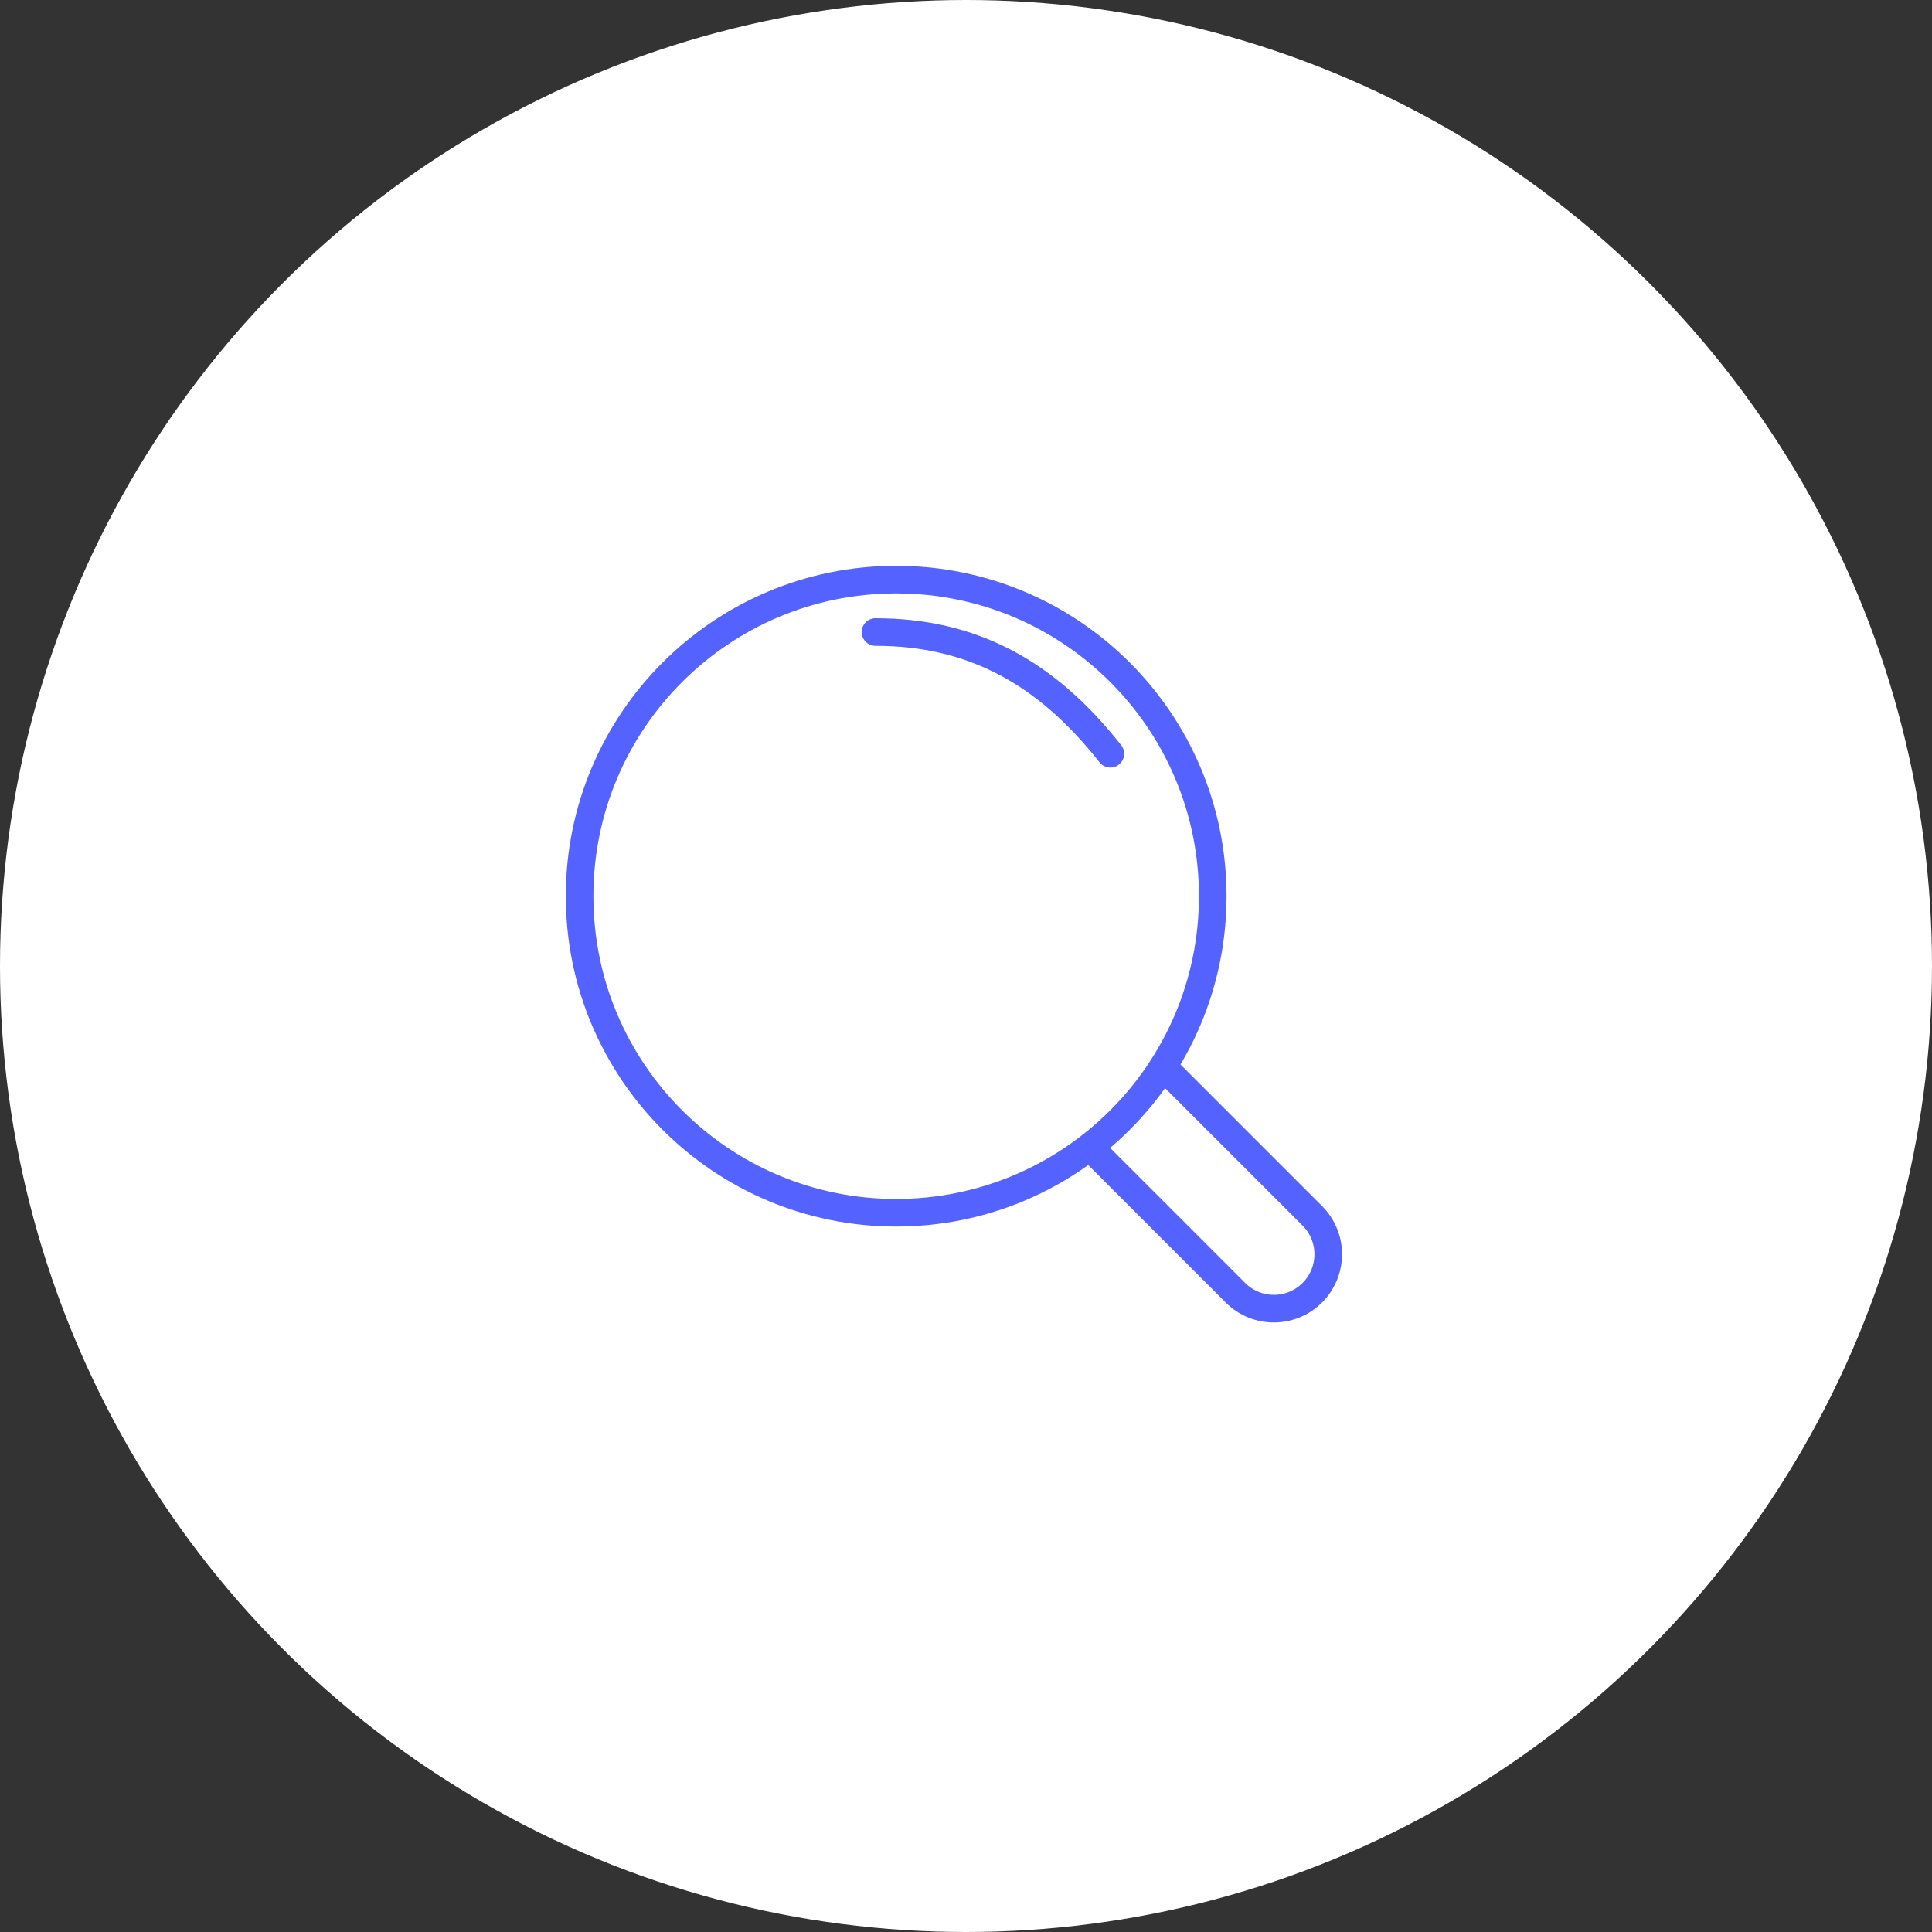 <svg xmlns="http://www.w3.org/2000/svg" width="70" height="70" viewBox="0 0 70 70" fill="none"><rect x="0" y="0" width="70" height="70" fill="#333333" stroke="none"/><circle cx="35" cy="35" r="35" fill="white"></circle><rect width="27.941" height="27.231" transform="translate(21 21)" fill="white"></rect><path d="M47.548 44.052L40.159 36.663C39.389 35.893 38.142 35.893 37.373 36.663C36.603 37.432 36.603 38.679 37.373 39.449L44.762 46.838C45.531 47.607 46.779 47.607 47.548 46.838C48.317 46.069 48.317 44.821 47.548 44.052Z" fill="white" stroke="#5463FF" stroke-linecap="round" stroke-linejoin="round"></path><path d="M32.47 43.94C38.805 43.94 43.94 38.805 43.94 32.47C43.94 26.135 38.805 21 32.47 21C26.135 21 21 26.135 21 32.47C21 38.805 26.135 43.94 32.47 43.94Z" fill="white" stroke="#5463FF" stroke-linecap="round" stroke-linejoin="round"></path><path d="M31.72 22.9C35.18 22.9 37.88 24.32 40.23 27.31L31.72 22.9Z" fill="white"></path><path d="M31.72 22.9C35.18 22.9 37.88 24.32 40.23 27.31" stroke="#5463FF" stroke-linecap="round" stroke-linejoin="round"></path></svg>